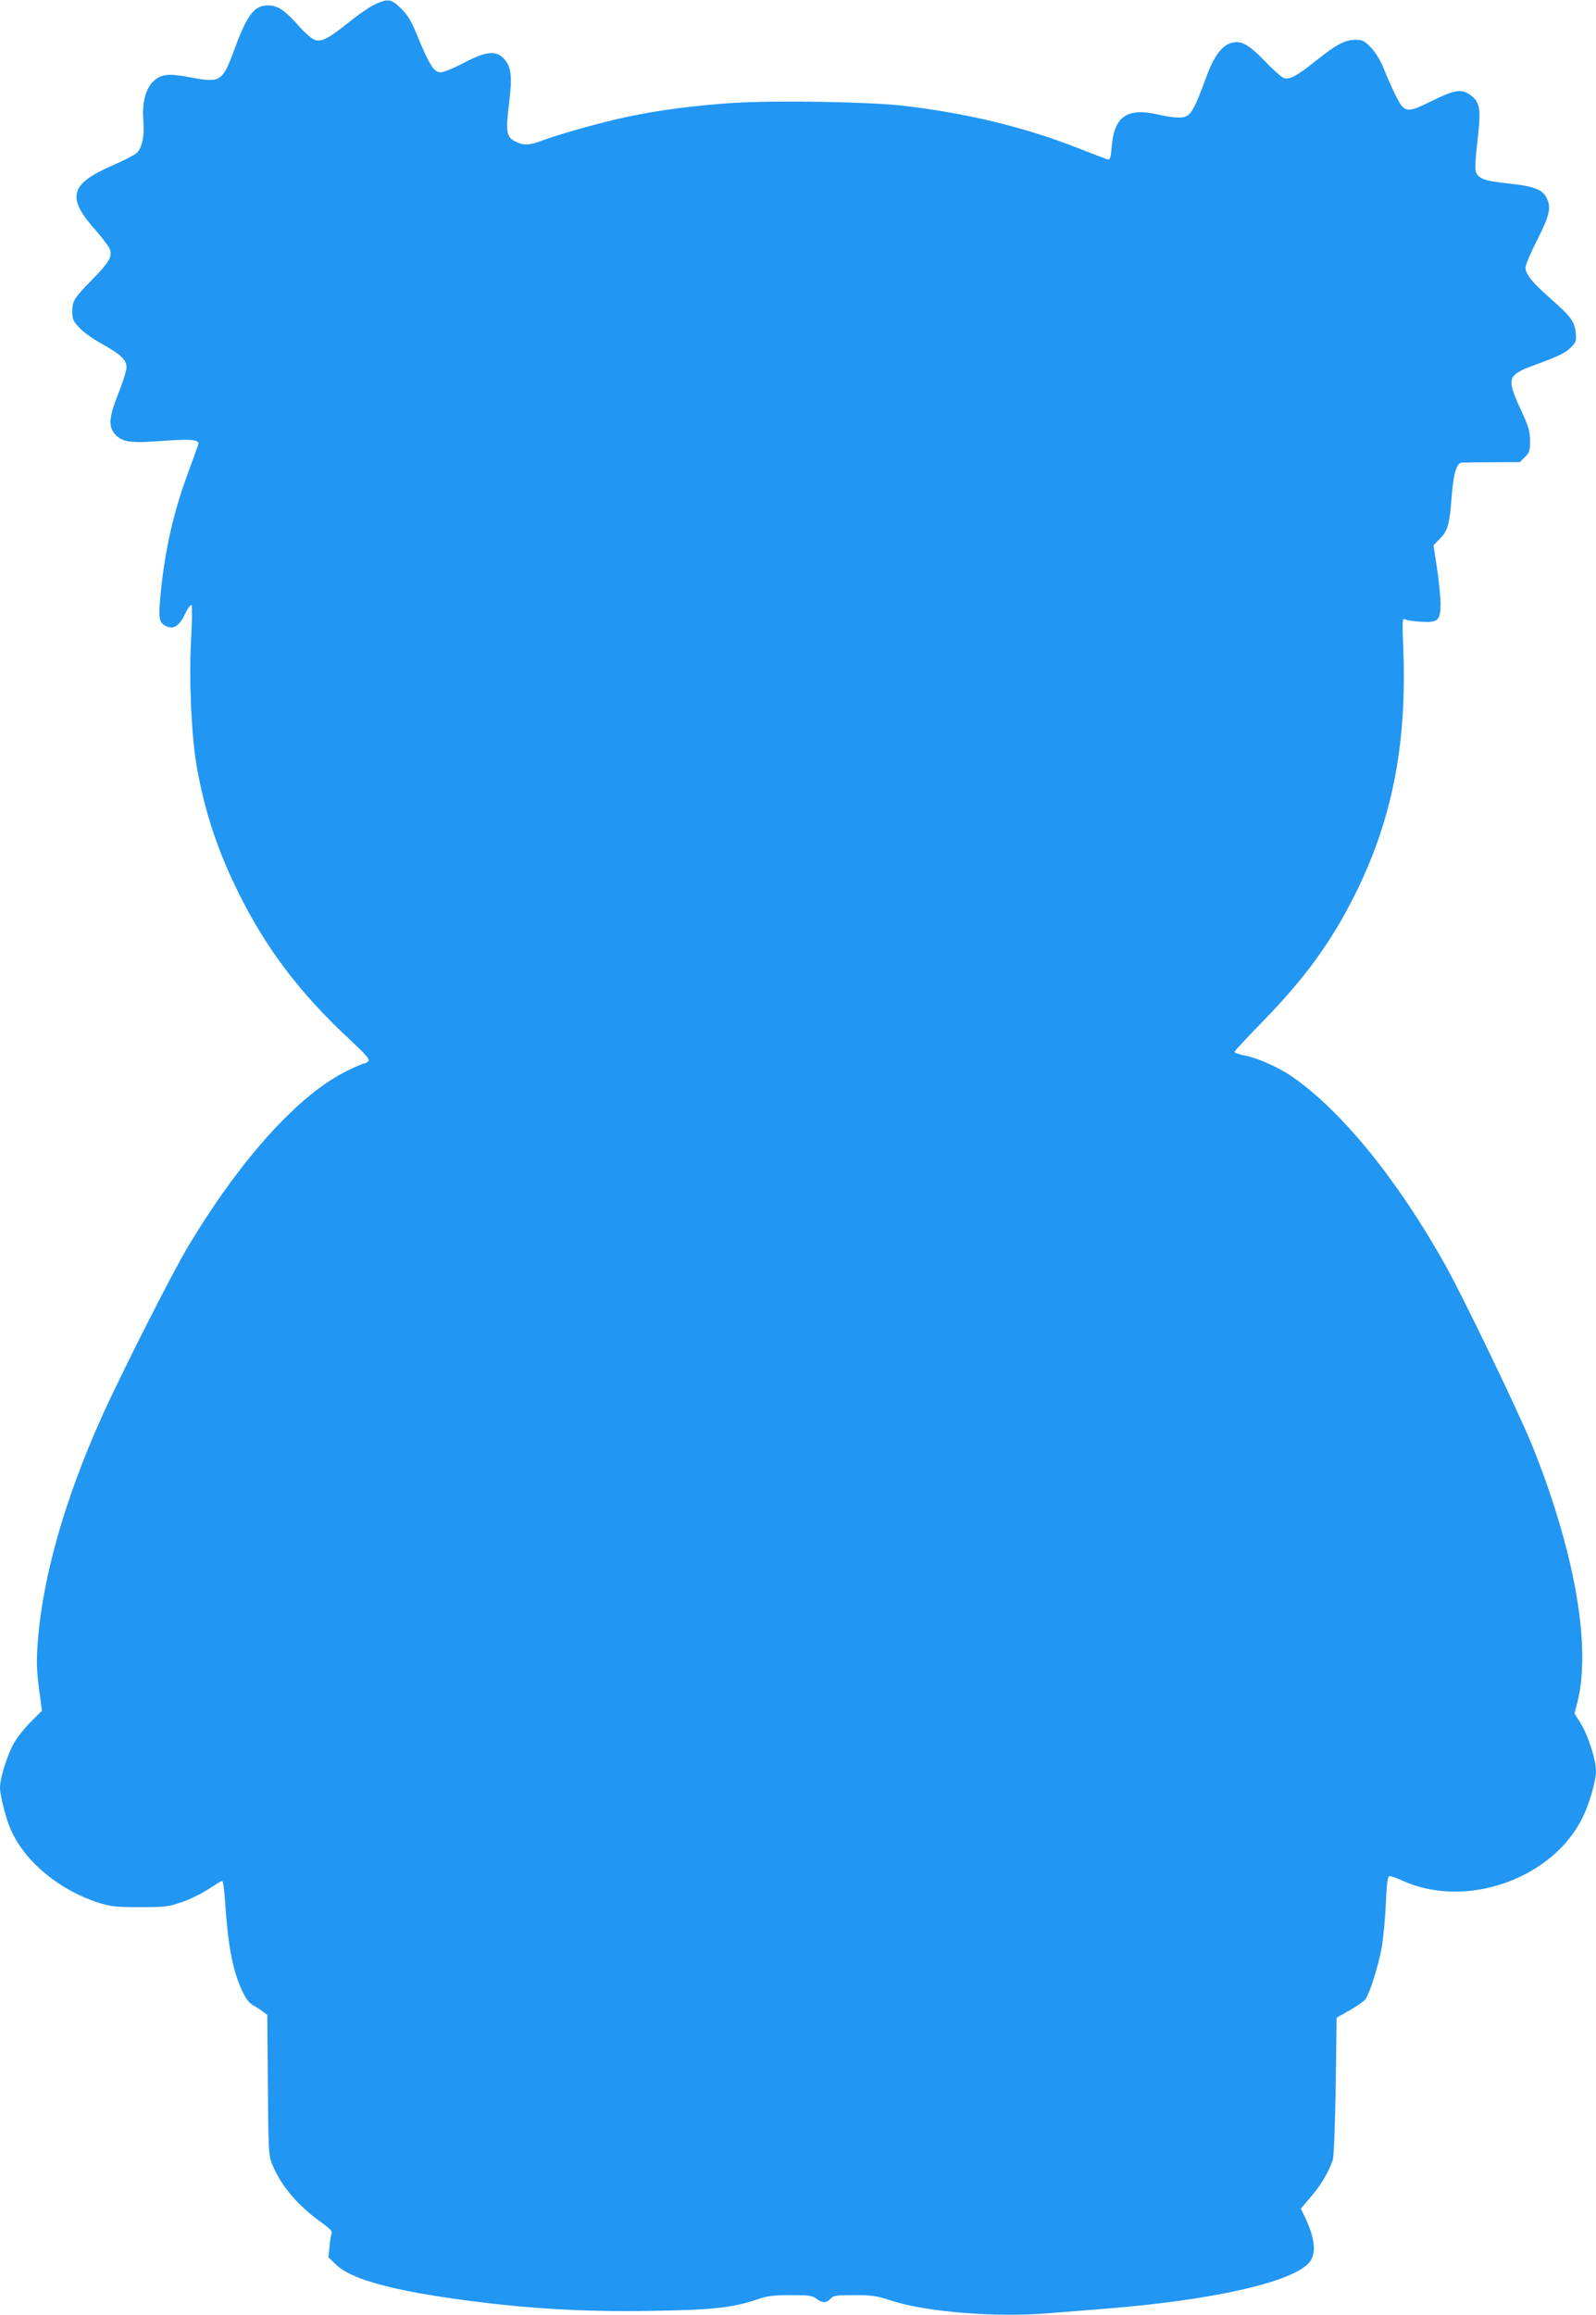 <?xml version="1.0" standalone="no"?>
<!DOCTYPE svg PUBLIC "-//W3C//DTD SVG 20010904//EN"
 "http://www.w3.org/TR/2001/REC-SVG-20010904/DTD/svg10.dtd">
<svg version="1.0" xmlns="http://www.w3.org/2000/svg"
 width="883pt" height="1280pt" viewBox="0 0 883 1280"
 preserveAspectRatio="xMidYMid meet">
<g transform="translate(0,1280) scale(0.1,-0.1)"
fill="#2196f3" stroke="none">
<path d="M2075 12776 c-27 -12 -90 -55 -140 -95 -120 -97 -158 -116 -197 -100
-16 6 -57 43 -90 81 -74 83 -112 108 -166 108 -76 0 -115 -52 -187 -248 -63
-172 -76 -181 -235 -151 -131 25 -170 21 -216 -25 -39 -39 -59 -122 -51 -211
8 -83 -7 -155 -37 -181 -13 -12 -74 -43 -136 -70 -234 -102 -253 -176 -91
-357 38 -43 74 -91 79 -106 14 -40 -3 -70 -97 -166 -101 -103 -111 -119 -111
-177 0 -41 5 -54 37 -88 20 -23 74 -62 121 -88 111 -62 142 -91 142 -133 0
-18 -21 -85 -46 -147 -53 -132 -56 -185 -12 -229 39 -38 86 -44 253 -31 163
12 210 8 202 -20 -3 -9 -28 -79 -56 -155 -80 -215 -128 -424 -152 -668 -13
-134 -10 -160 26 -179 43 -23 76 -4 108 64 16 33 32 55 37 50 4 -5 3 -92 -3
-194 -12 -218 2 -531 32 -702 45 -251 116 -464 232 -697 152 -307 343 -559
622 -816 81 -76 104 -102 95 -112 -6 -7 -16 -13 -22 -13 -7 0 -48 -17 -92 -39
-267 -129 -587 -481 -881 -969 -87 -144 -369 -700 -479 -944 -202 -448 -325
-877 -354 -1233 -10 -127 -8 -174 12 -317 l10 -77 -63 -63 c-35 -35 -78 -90
-96 -123 -37 -72 -73 -188 -73 -239 0 -43 33 -173 60 -233 79 -178 269 -335
490 -405 65 -20 96 -23 225 -23 138 0 156 2 231 28 45 15 111 48 148 72 37 25
70 45 75 45 5 0 12 -44 15 -97 17 -261 42 -394 96 -511 20 -43 39 -68 61 -80
17 -9 42 -25 54 -35 l24 -18 3 -387 c3 -373 4 -389 25 -441 48 -117 139 -224
268 -317 49 -34 64 -51 60 -63 -4 -9 -9 -42 -12 -74 l-6 -58 45 -43 c78 -74
285 -134 643 -185 379 -54 710 -75 1101 -68 334 5 446 17 579 62 63 21 94 25
191 25 101 0 119 -3 141 -20 32 -25 55 -25 78 0 16 18 31 20 131 20 98 0 124
-4 201 -29 189 -64 587 -96 878 -71 66 5 207 17 313 25 592 47 1035 147 1126
256 41 49 32 135 -29 260 l-18 37 56 66 c54 63 97 135 120 201 7 18 13 180 17
410 l5 379 73 41 c39 22 78 50 86 60 25 36 73 189 90 285 9 52 20 162 23 243
4 97 10 150 18 153 6 3 40 -9 76 -25 350 -159 831 11 996 352 36 72 73 202 73
252 0 67 -45 205 -90 275 l-29 46 15 58 c80 305 -13 837 -248 1421 -74 183
-375 808 -481 999 -265 474 -576 856 -851 1045 -71 49 -188 101 -255 114 -34
6 -61 16 -61 21 0 5 71 81 158 170 228 234 371 429 501 685 210 414 295 836
275 1365 -7 174 -6 179 12 171 10 -5 50 -11 87 -13 94 -5 107 7 107 102 -1 39
-9 127 -20 196 l-19 125 35 36 c44 45 53 76 65 227 10 132 27 191 56 194 10 1
86 2 170 2 l152 1 28 28 c25 24 28 35 28 90 0 53 -7 76 -48 165 -60 127 -68
171 -36 200 12 12 43 29 68 38 176 65 208 80 240 111 31 31 33 37 29 82 -6 62
-28 92 -136 187 -104 91 -142 138 -142 174 0 15 29 84 65 154 69 135 79 180
50 235 -22 44 -76 63 -214 77 -132 14 -166 27 -177 70 -4 14 1 92 11 172 20
173 14 210 -45 250 -47 32 -84 25 -216 -40 -133 -65 -144 -63 -194 37 -19 39
-48 104 -64 145 -19 46 -45 90 -71 117 -37 38 -47 43 -85 43 -58 0 -107 -26
-217 -114 -114 -91 -154 -111 -185 -95 -13 6 -59 48 -103 94 -95 98 -137 117
-198 92 -42 -18 -85 -79 -117 -167 -83 -224 -94 -240 -162 -240 -24 0 -70 7
-103 15 -176 42 -250 -6 -264 -173 -5 -61 -9 -76 -21 -74 -8 2 -76 28 -150 57
-306 121 -623 198 -980 240 -186 22 -705 31 -940 16 -211 -13 -422 -41 -590
-77 -138 -29 -373 -95 -464 -129 -79 -30 -109 -31 -155 -7 -49 24 -54 53 -35
206 19 154 13 205 -26 249 -44 50 -98 45 -225 -21 -54 -29 -112 -52 -127 -52
-36 0 -61 38 -124 190 -38 94 -56 124 -95 163 -56 54 -71 56 -144 23z"/>
</g>
</svg>
